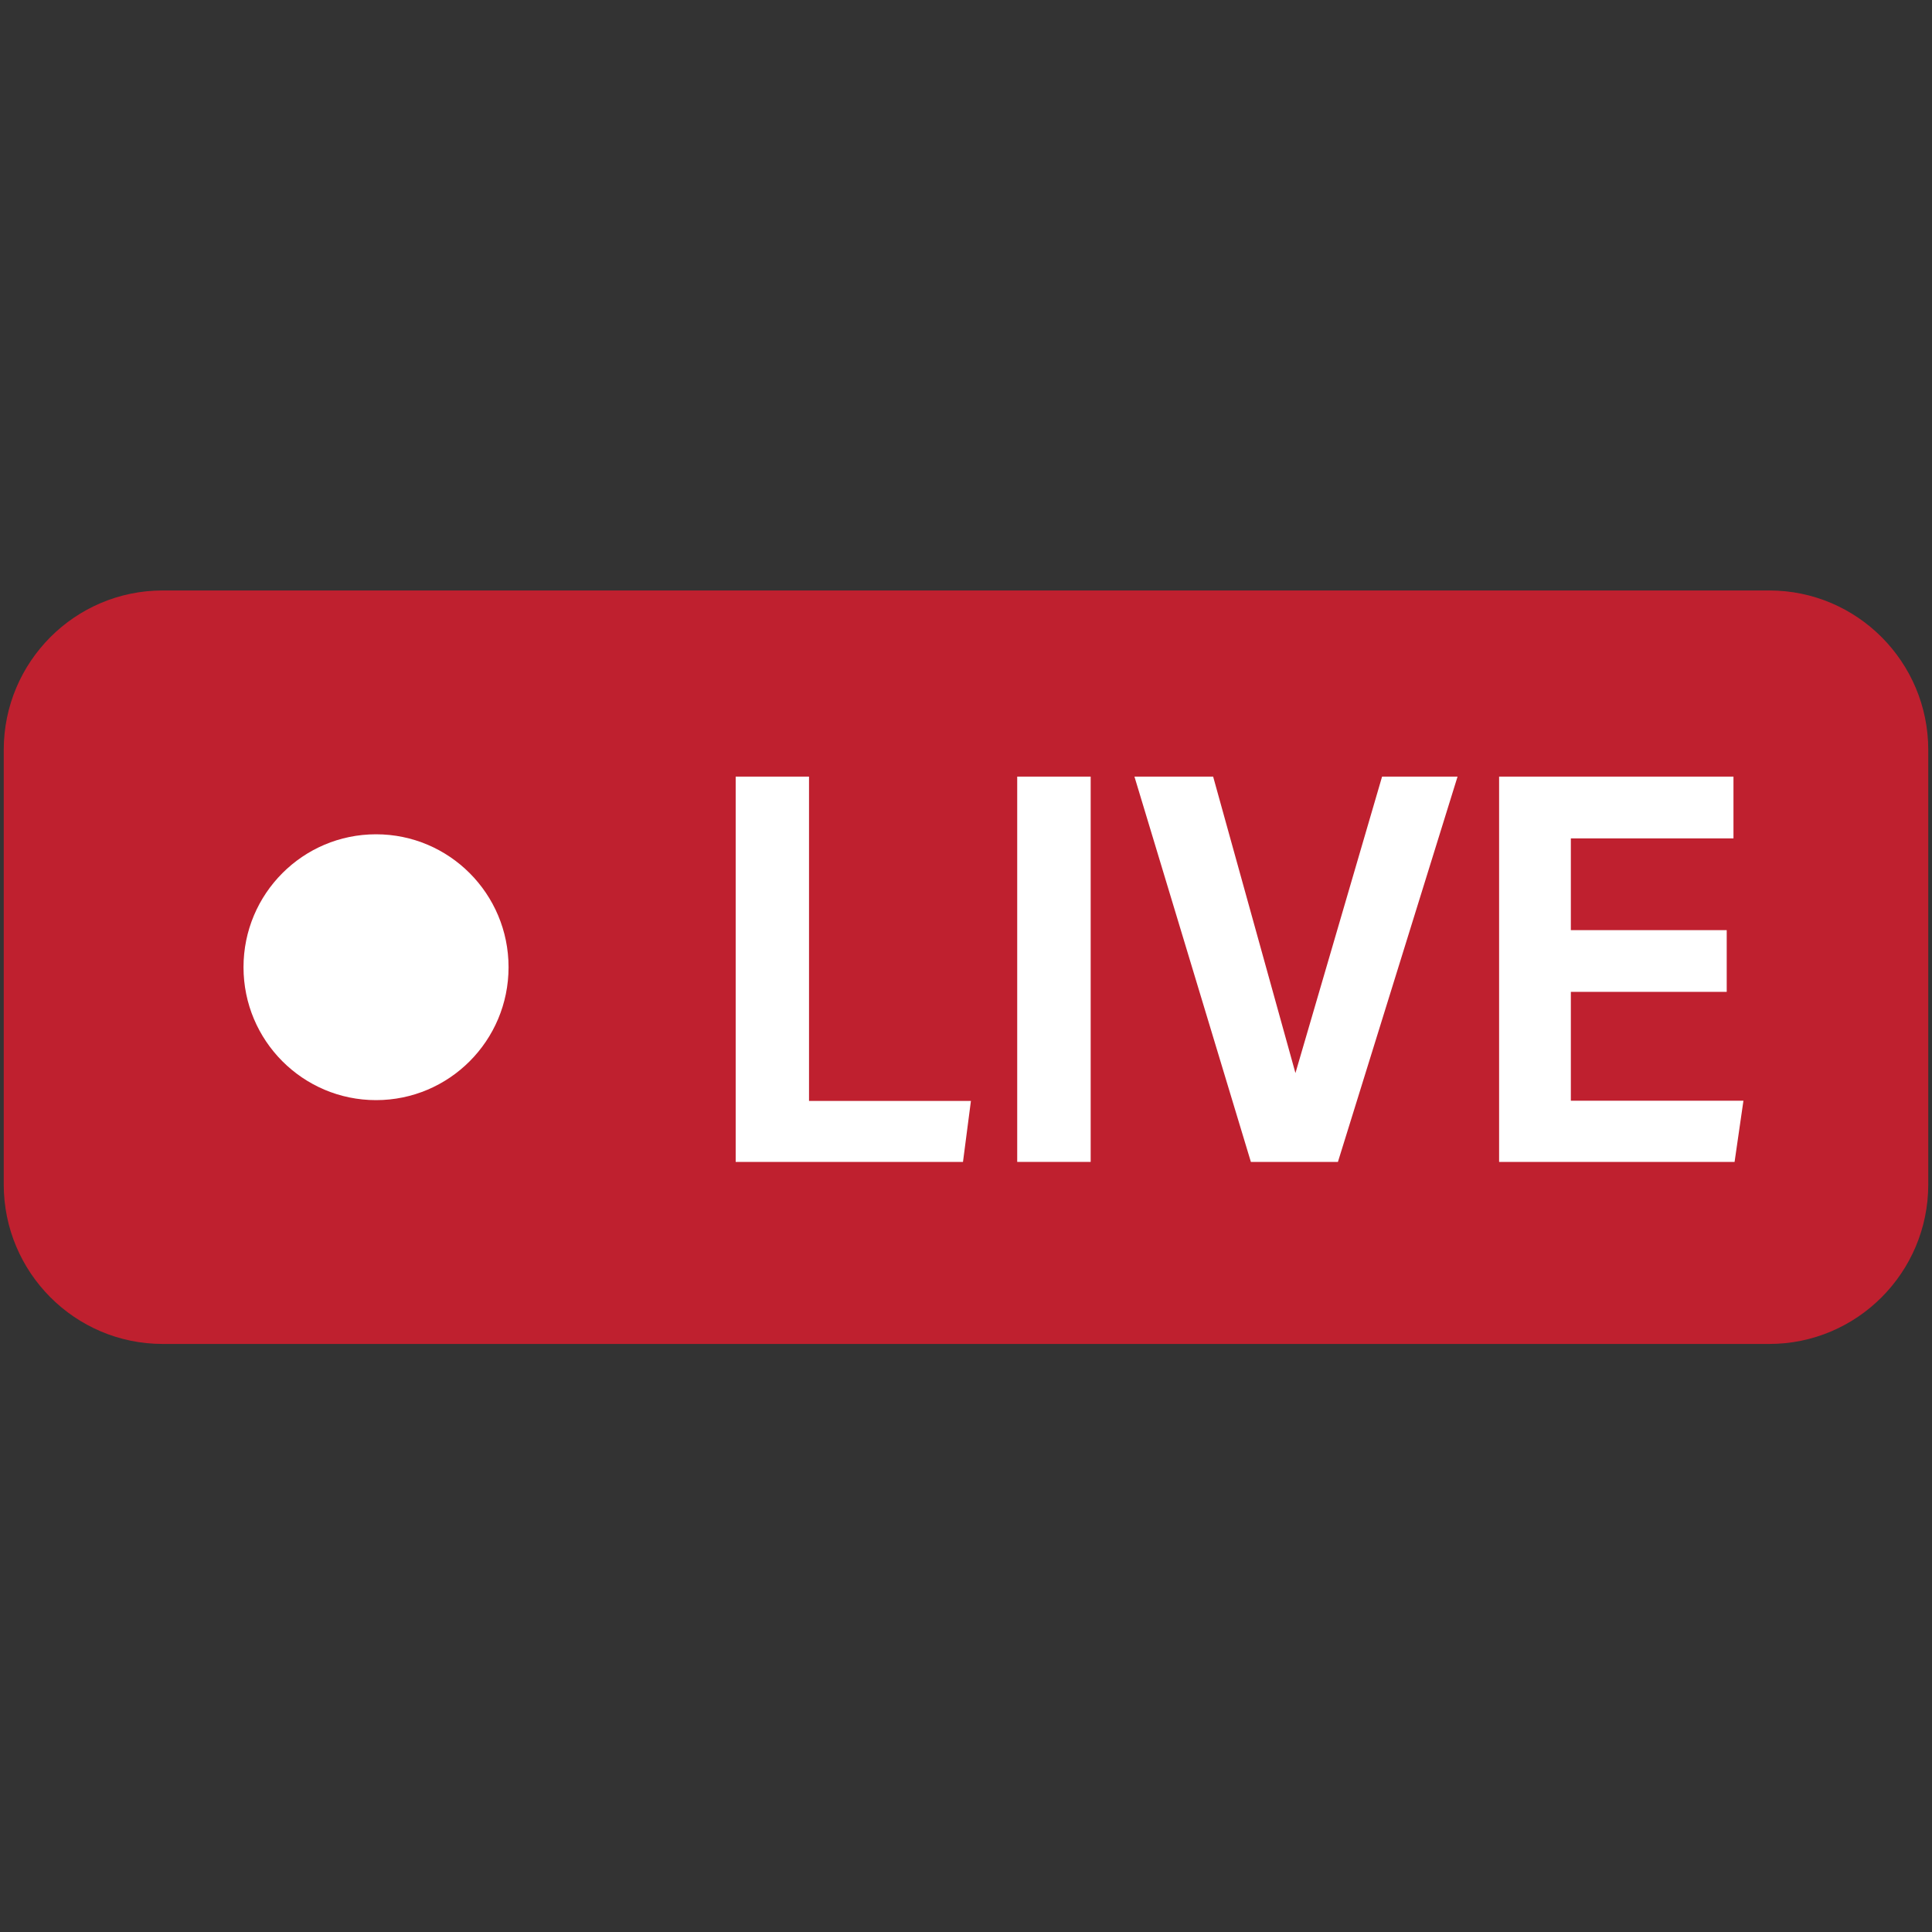 <svg xmlns="http://www.w3.org/2000/svg" xmlns:xlink="http://www.w3.org/1999/xlink" width="100" zoomAndPan="magnify" viewBox="0 0 75 75" height="100" preserveAspectRatio="xMidYMid meet" version="1.0"><rect x="0" y="0" width="75" height="75" fill="#333333" stroke="none"/><defs><clipPath id="b6e4f939b2"><path d="M 0 22.922 L 75 22.922 L 75 52.172 L 0 52.172 Z M 0 22.922 " clip-rule="nonzero"/></clipPath></defs><g clip-path="url(#b6e4f939b2)"><path fill="#bf202f" d="M 68.684 52.172 L 6.316 52.172 C 2.91 52.172 0.145 49.398 0.145 45.98 L 0.145 29.113 C 0.145 25.695 2.91 22.922 6.316 22.922 L 68.684 22.922 C 72.09 22.922 74.855 25.695 74.855 29.113 L 74.855 45.98 C 74.855 49.398 72.09 52.172 68.684 52.172 " fill-opacity="1" fill-rule="nonzero"/></g><path fill="#ffffff" d="M 28.559 30.148 L 31.406 30.148 L 31.406 42.738 L 37.691 42.738 L 37.383 45.105 L 28.559 45.105 L 28.559 30.148 " fill-opacity="1" fill-rule="nonzero"/><path fill="#ffffff" d="M 42.34 30.148 L 42.34 45.105 L 39.488 45.105 L 39.488 30.148 L 42.34 30.148 " fill-opacity="1" fill-rule="nonzero"/><path fill="#ffffff" d="M 48.559 45.105 L 44.039 30.148 L 47.094 30.148 L 50.289 41.656 L 53.652 30.148 L 56.582 30.148 L 51.938 45.105 L 48.559 45.105 " fill-opacity="1" fill-rule="nonzero"/><path fill="#ffffff" d="M 67.031 38.504 L 60.98 38.504 L 60.98 42.73 L 67.68 42.73 L 67.336 45.105 L 58.195 45.105 L 58.195 30.148 L 67.293 30.148 L 67.293 32.547 L 60.98 32.547 L 60.98 36.109 L 67.031 36.109 L 67.031 38.504 " fill-opacity="1" fill-rule="nonzero"/><path fill="#ffffff" d="M 19.742 37.547 C 19.742 40.398 17.438 42.707 14.598 42.707 C 11.758 42.707 9.453 40.398 9.453 37.547 C 9.453 34.695 11.758 32.387 14.598 32.387 C 17.438 32.387 19.742 34.695 19.742 37.547 " fill-opacity="1" fill-rule="nonzero"/></svg>